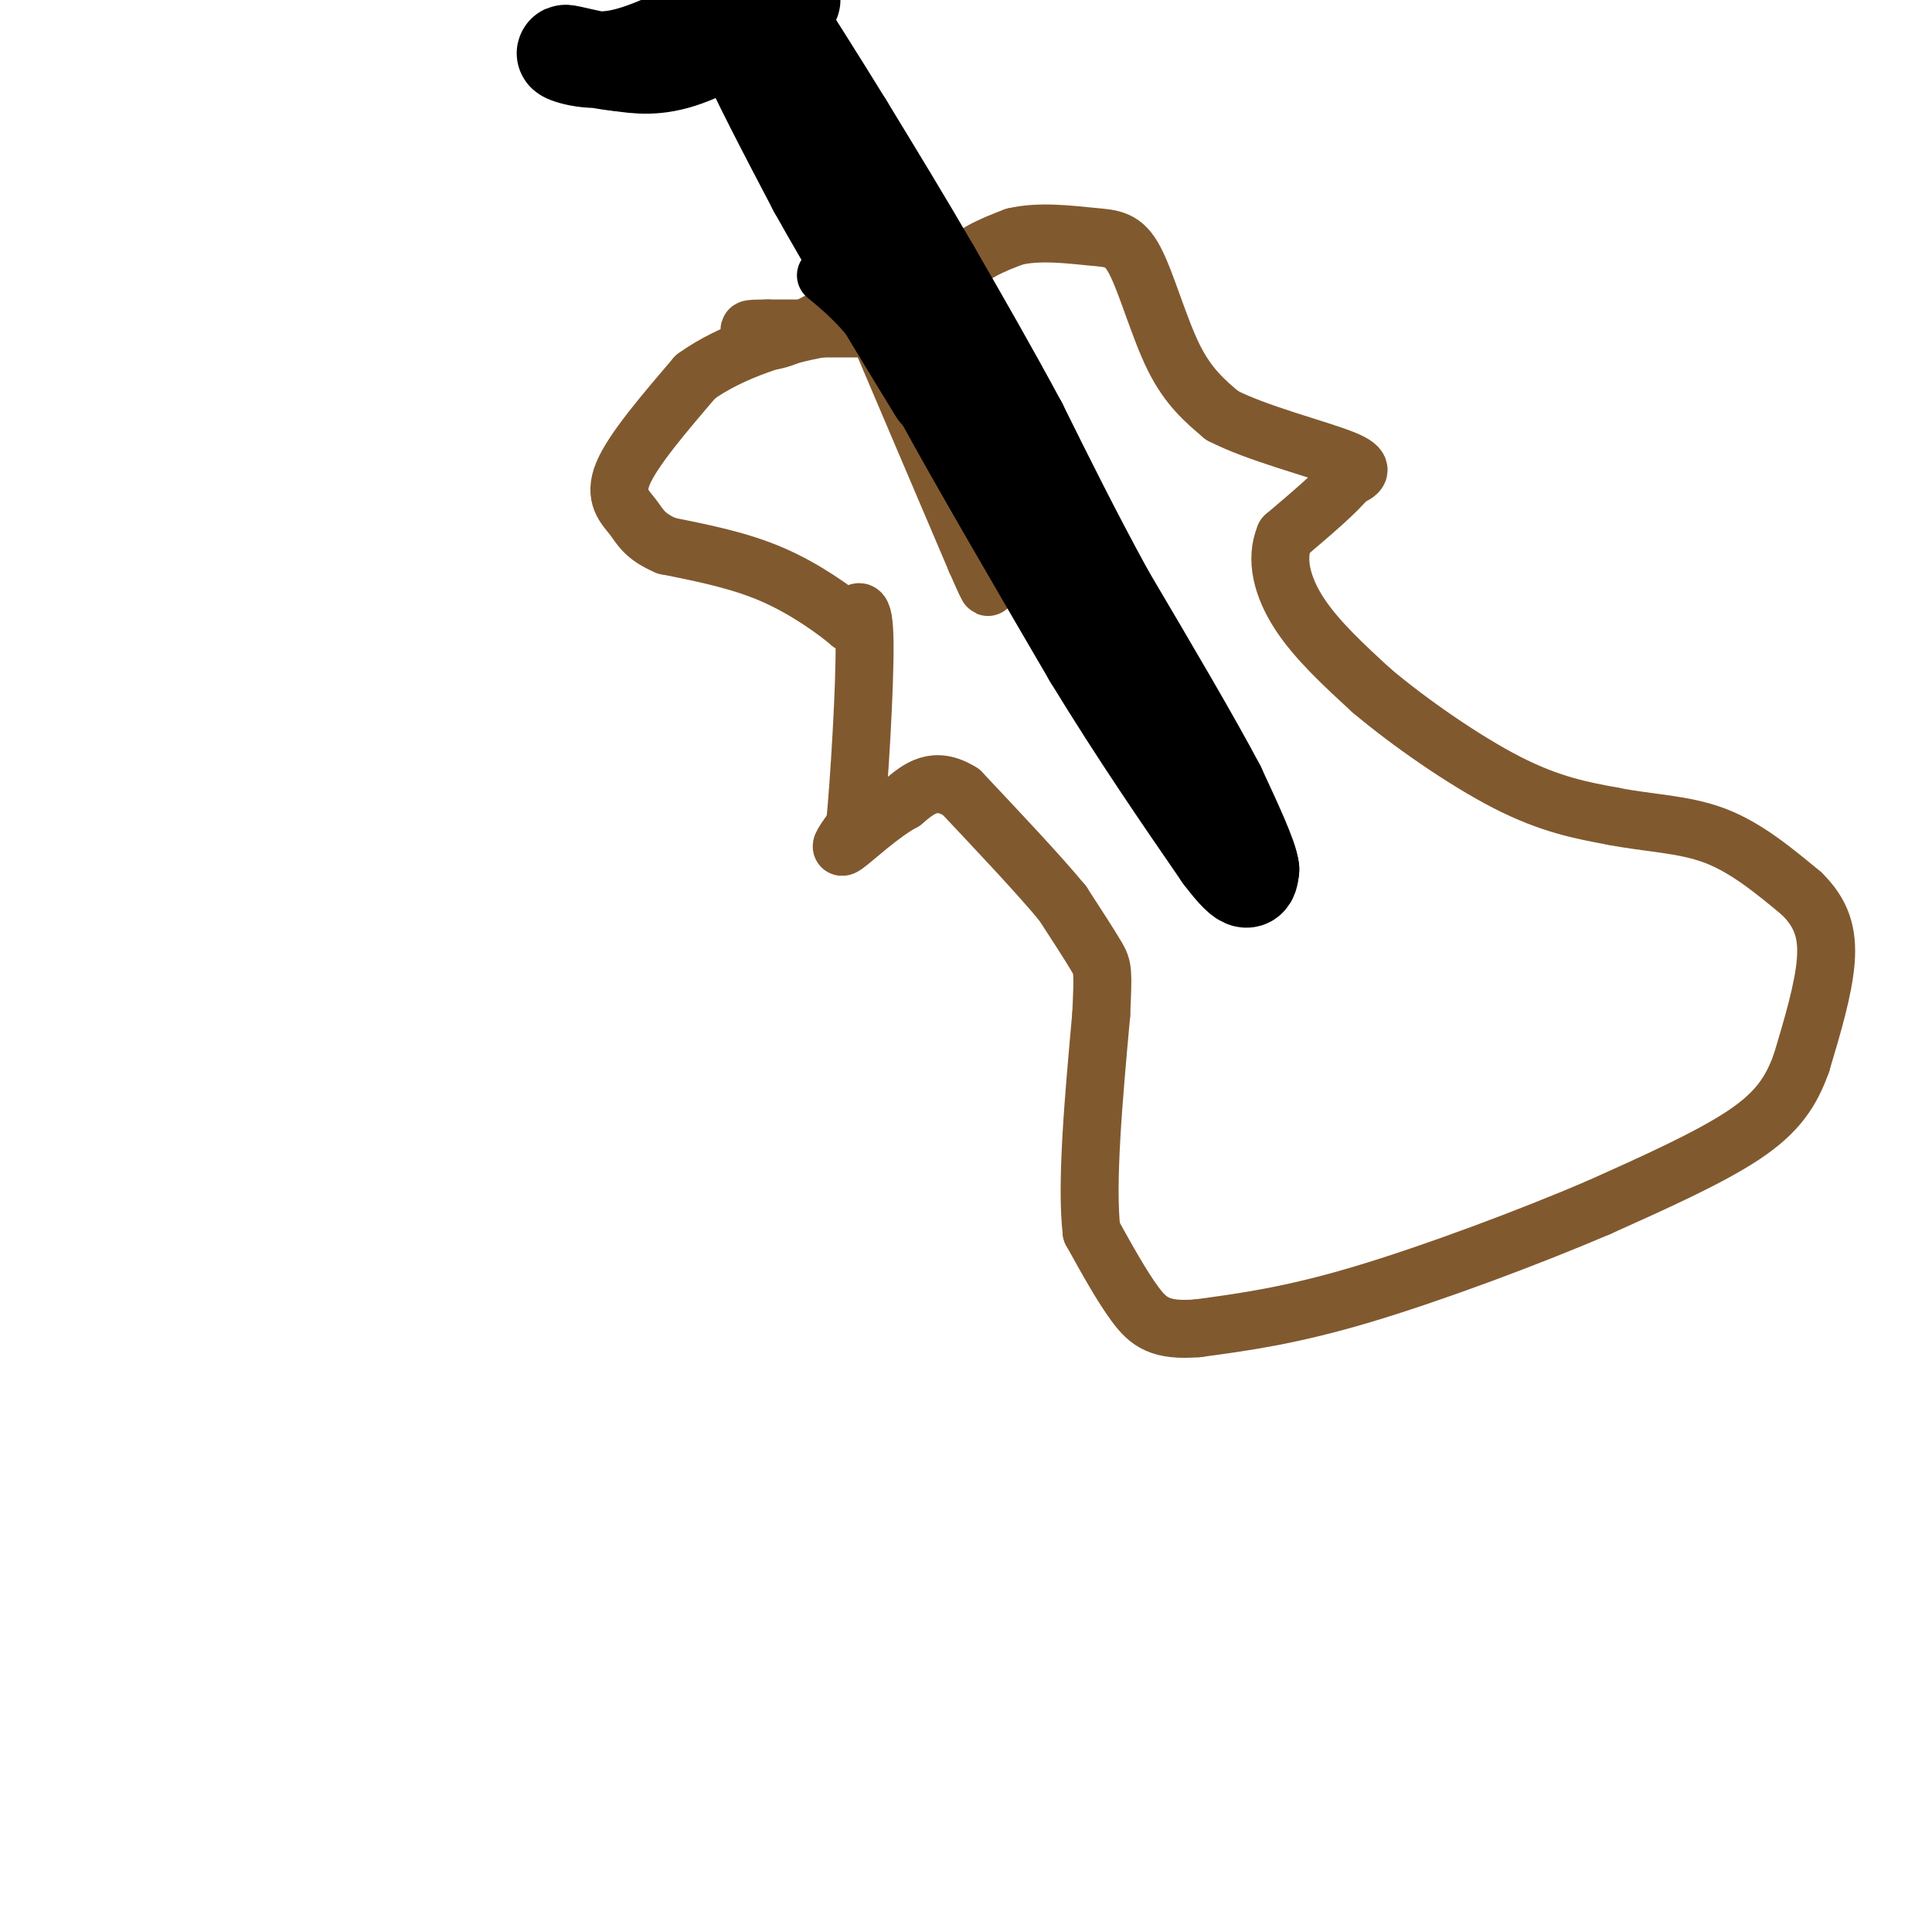 <svg viewBox='0 0 400 400' version='1.1' xmlns='http://www.w3.org/2000/svg' xmlns:xlink='http://www.w3.org/1999/xlink'><g fill='none' stroke='#81592f' stroke-width='12' stroke-linecap='round' stroke-linejoin='round'><path d='M187,76c3.083,-7.250 6.167,-14.500 10,-19c3.833,-4.500 8.417,-6.250 13,-8'/><path d='M210,49c5.185,-1.260 11.648,-0.410 16,0c4.352,0.410 6.595,0.380 9,5c2.405,4.620 4.973,13.892 8,20c3.027,6.108 6.514,9.054 10,12'/><path d='M253,86c7.067,3.689 19.733,6.911 25,9c5.267,2.089 3.133,3.044 1,4'/><path d='M279,99c-2.000,2.667 -7.500,7.333 -13,12'/><path d='M266,111c-2.022,4.711 -0.578,10.489 3,16c3.578,5.511 9.289,10.756 15,16'/><path d='M284,143c7.578,6.400 19.022,14.400 28,19c8.978,4.600 15.489,5.800 22,7'/><path d='M334,169c7.289,1.444 14.511,1.556 21,4c6.489,2.444 12.244,7.222 18,12'/><path d='M373,185c4.133,4.044 5.467,8.156 5,14c-0.467,5.844 -2.733,13.422 -5,21'/><path d='M373,220c-2.111,5.933 -4.889,10.267 -12,15c-7.111,4.733 -18.556,9.867 -30,15'/><path d='M331,250c-14.044,6.022 -34.156,13.578 -49,18c-14.844,4.422 -24.422,5.711 -34,7'/><path d='M248,275c-7.778,0.644 -10.222,-1.244 -13,-5c-2.778,-3.756 -5.889,-9.378 -9,-15'/><path d='M226,255c-1.167,-10.000 0.417,-27.500 2,-45'/><path d='M228,210c0.400,-9.178 0.400,-9.622 -1,-12c-1.400,-2.378 -4.200,-6.689 -7,-11'/><path d='M220,187c-4.667,-5.667 -12.833,-14.333 -21,-23'/><path d='M199,164c-5.500,-3.500 -8.750,-0.750 -12,2'/><path d='M187,166c-4.622,2.489 -10.178,7.711 -12,9c-1.822,1.289 0.089,-1.356 2,-4'/><path d='M177,171c0.889,-8.889 2.111,-29.111 2,-38c-0.111,-8.889 -1.556,-6.444 -3,-4'/><path d='M176,129c-3.044,-2.578 -9.156,-7.022 -16,-10c-6.844,-2.978 -14.422,-4.489 -22,-6'/><path d='M138,113c-4.690,-1.988 -5.417,-3.958 -7,-6c-1.583,-2.042 -4.024,-4.155 -2,-9c2.024,-4.845 8.512,-12.423 15,-20'/><path d='M144,78c7.356,-5.333 18.244,-8.667 26,-10c7.756,-1.333 12.378,-0.667 17,0'/><path d='M187,68c-1.833,0.000 -14.917,0.000 -28,0'/><path d='M159,68c-5.119,0.036 -3.917,0.125 -3,1c0.917,0.875 1.548,2.536 6,1c4.452,-1.536 12.726,-6.268 21,-11'/><path d='M183,59c5.500,-2.500 8.750,-3.250 12,-4'/><path d='M195,55c1.000,-0.333 -2.500,0.833 -6,2'/><path d='M179,62c0.000,0.000 23.000,54.000 23,54'/><path d='M202,116c4.000,9.167 2.500,5.083 1,1'/></g>
<g fill='none' stroke='#000000' stroke-width='12' stroke-linecap='round' stroke-linejoin='round'><path d='M171,57c4.667,3.833 9.333,7.667 18,21c8.667,13.333 21.333,36.167 34,59'/><path d='M223,137c11.000,17.000 21.500,30.000 32,43'/></g>
<g fill='none' stroke='#000000' stroke-width='20' stroke-linecap='round' stroke-linejoin='round'><path d='M183,57c0.000,0.000 12.000,25.000 12,25'/><path d='M195,82c7.167,13.167 19.083,33.583 31,54'/><path d='M226,136c9.667,15.833 18.333,28.417 27,41'/><path d='M253,177c5.500,7.333 5.750,5.167 6,3'/><path d='M259,180c-0.167,-2.333 -3.583,-9.667 -7,-17'/><path d='M252,163c-5.000,-9.500 -14.000,-24.750 -23,-40'/><path d='M229,123c-6.833,-12.500 -12.417,-23.750 -18,-35'/><path d='M211,88c-6.000,-11.167 -12.000,-21.583 -18,-32'/><path d='M193,56c-6.000,-10.333 -12.000,-20.167 -18,-30'/><path d='M175,26c-5.833,-9.500 -11.417,-18.250 -17,-27'/><path d='M164,0c-8.000,4.917 -16.000,9.833 -22,12c-6.000,2.167 -10.000,1.583 -14,1'/><path d='M128,13c-5.036,-0.476 -10.625,-2.167 -11,-2c-0.375,0.167 4.464,2.190 11,1c6.536,-1.190 14.768,-5.595 23,-10'/><path d='M154,2c-1.250,0.417 -2.500,0.833 0,7c2.500,6.167 8.750,18.083 15,30'/><path d='M169,39c6.667,12.000 15.833,27.000 25,42'/></g>
</svg>